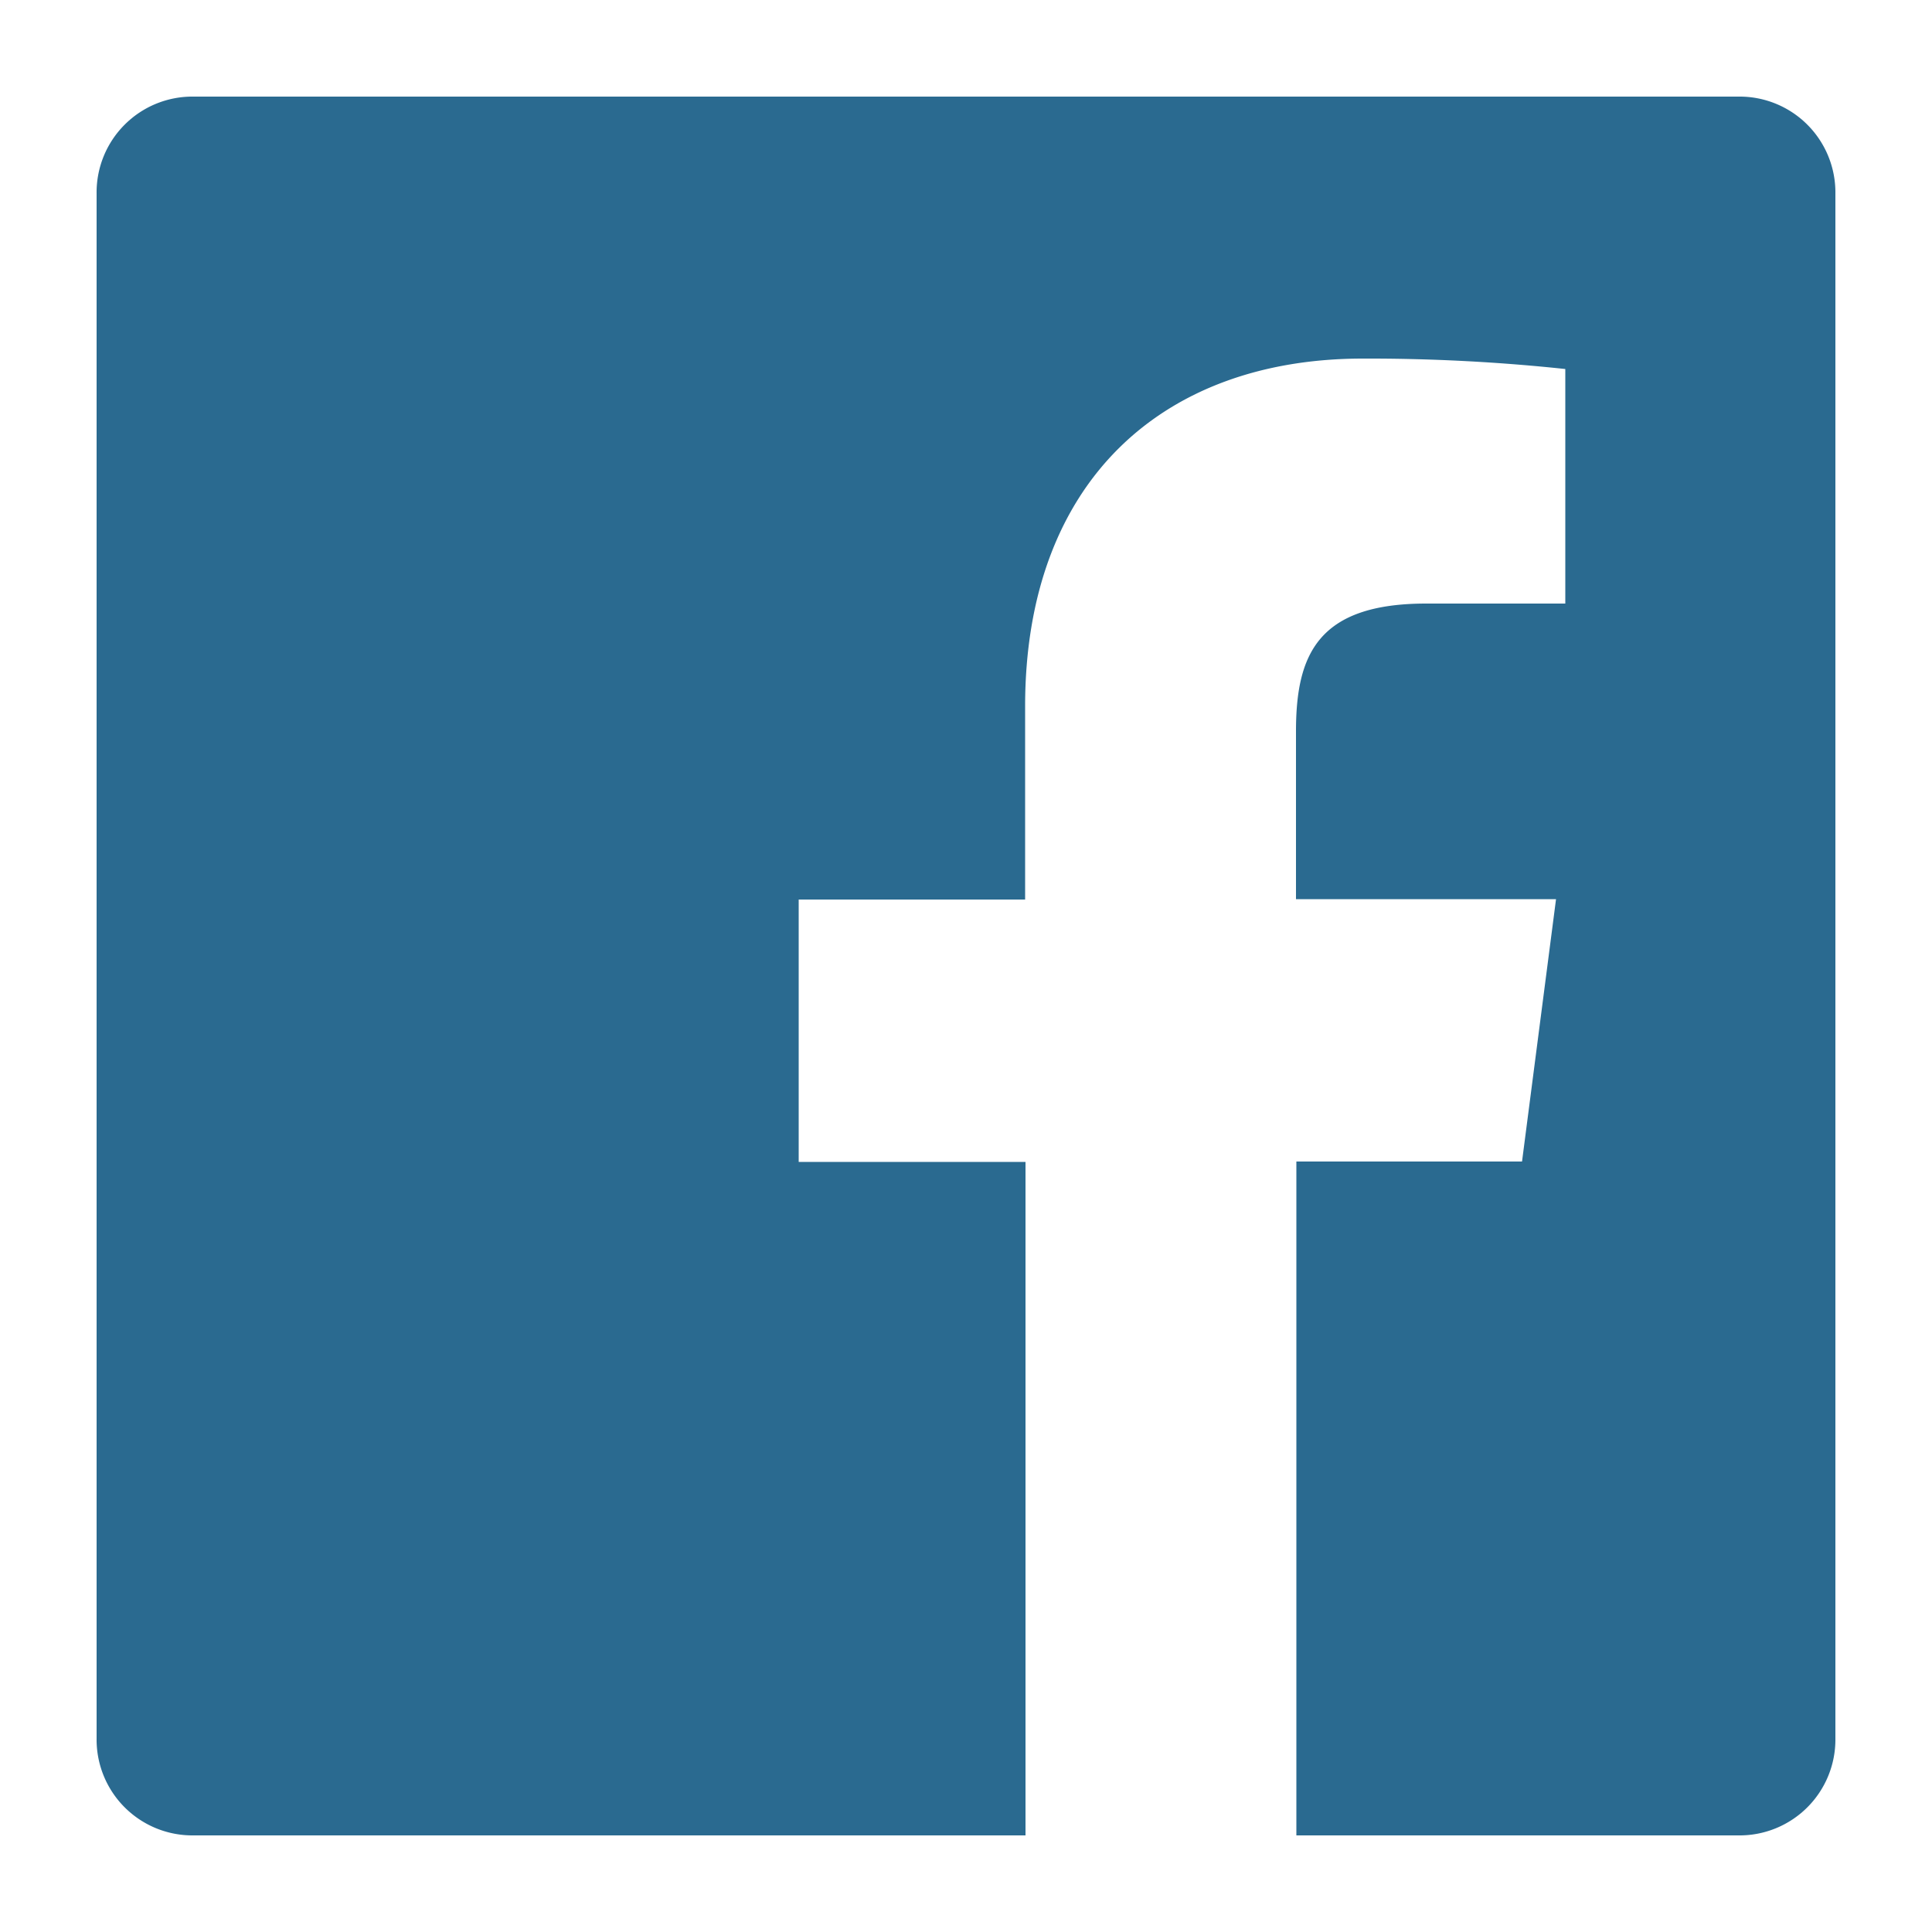 <svg id="圖層_1" data-name="圖層 1" xmlns="http://www.w3.org/2000/svg" viewBox="0 0 50 50"><defs><style>.cls-1{fill:#2a6a90;}</style></defs><title>form</title><path class="cls-1" d="M45,2.5H5A2.48,2.48,0,0,0,2.5,5V45A2.48,2.48,0,0,0,5,47.5H26.54V30.07H20.67V23.28h5.86v-5c0-5.81,3.55-9,8.74-9a48.13,48.13,0,0,1,5.24.27v6.07h-3.6c-2.82,0-3.37,1.34-3.37,3.31v4.34h6.73l-.88,6.79H33.55V47.5H45A2.48,2.48,0,0,0,47.5,45V5A2.48,2.48,0,0,0,45,2.5Z"/></svg>